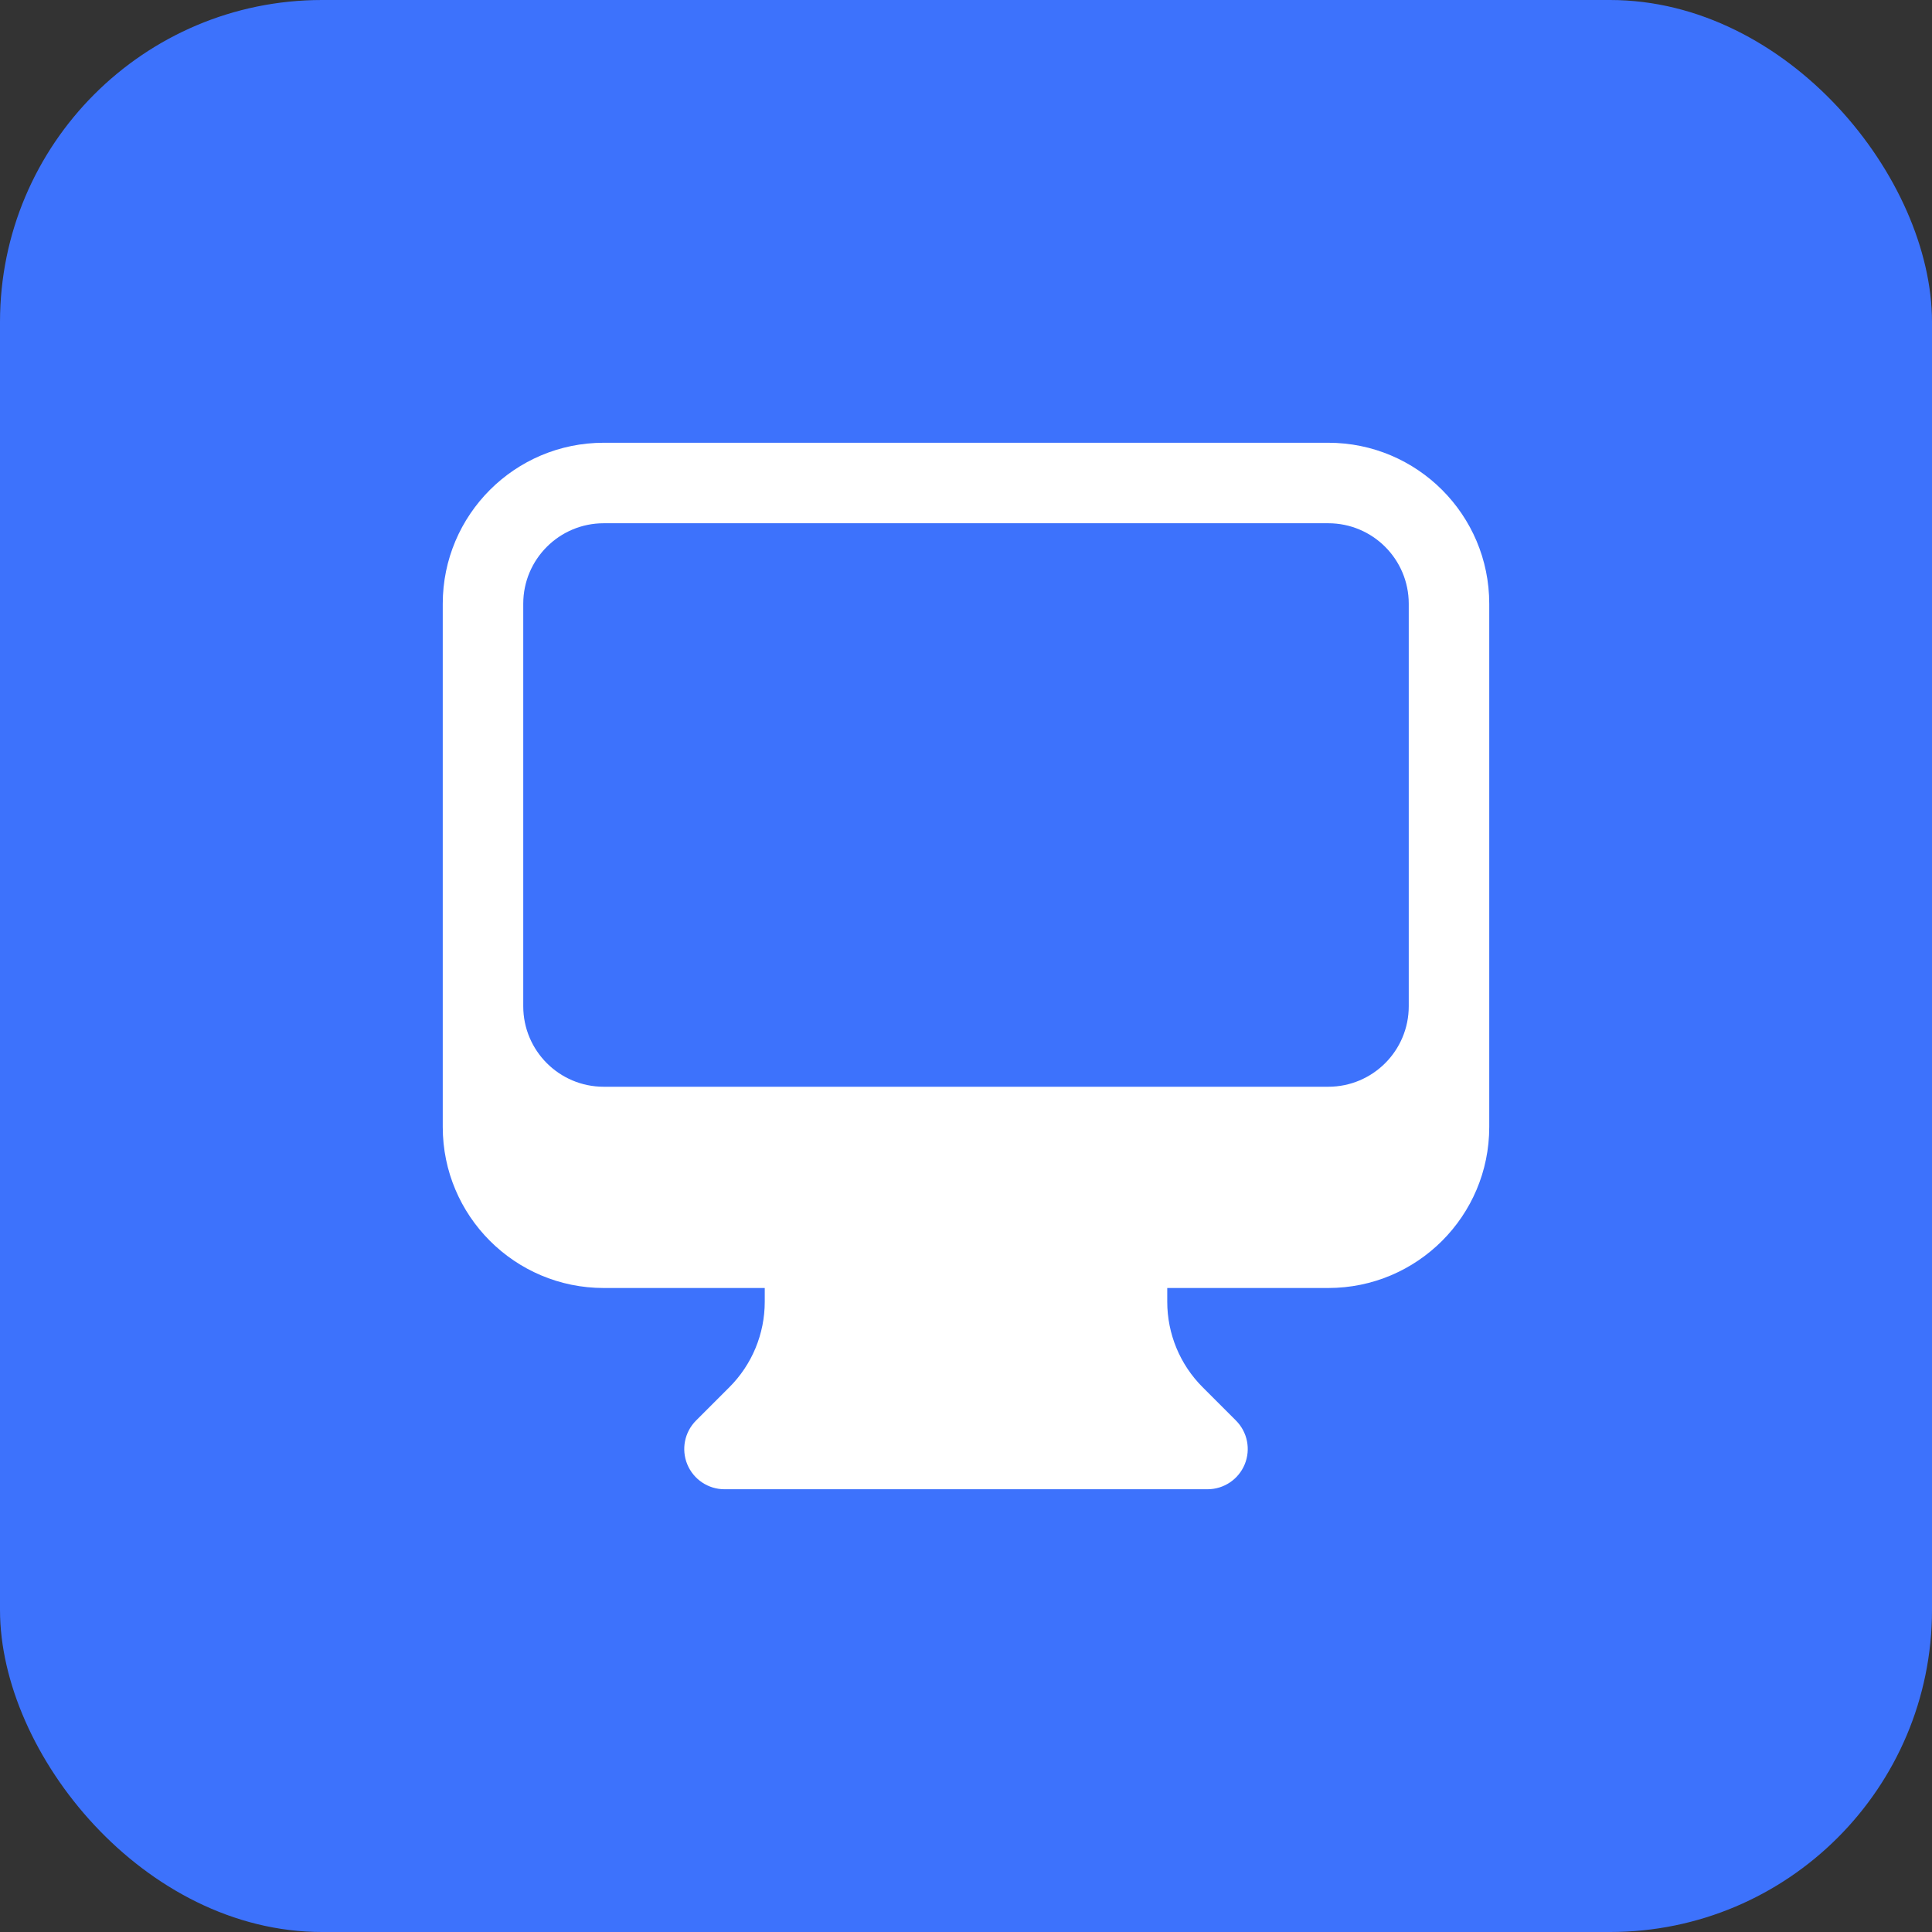 <svg width="96" height="96" viewBox="0 0 96 96" fill="none" xmlns="http://www.w3.org/2000/svg">
<rect x="0" y="0" width="96" height="96" fill="#333333" stroke="none"/>
<rect width="96" height="96" rx="16" fill="#3D72FC"/>
<path fill-rule="evenodd" clip-rule="evenodd" d="M22 30C22 25.582 25.582 22 30 22H66C70.418 22 74 25.582 74 30V56C74 60.418 70.418 64 66 64H58V64.686C58 66.278 58.632 67.804 59.757 68.929L61.414 70.586C61.986 71.158 62.157 72.018 61.848 72.765C61.538 73.513 60.809 74 60 74H36C35.191 74 34.462 73.513 34.152 72.765C33.843 72.018 34.014 71.158 34.586 70.586L36.243 68.929C37.368 67.804 38 66.278 38 64.686V64H30C25.582 64 22 60.418 22 56V30ZM26 30V50C26 52.209 27.791 54 30 54H66C68.209 54 70 52.209 70 50V30C70 27.791 68.209 26 66 26H30C27.791 26 26 27.791 26 30Z" fill="white"/>
</svg>
